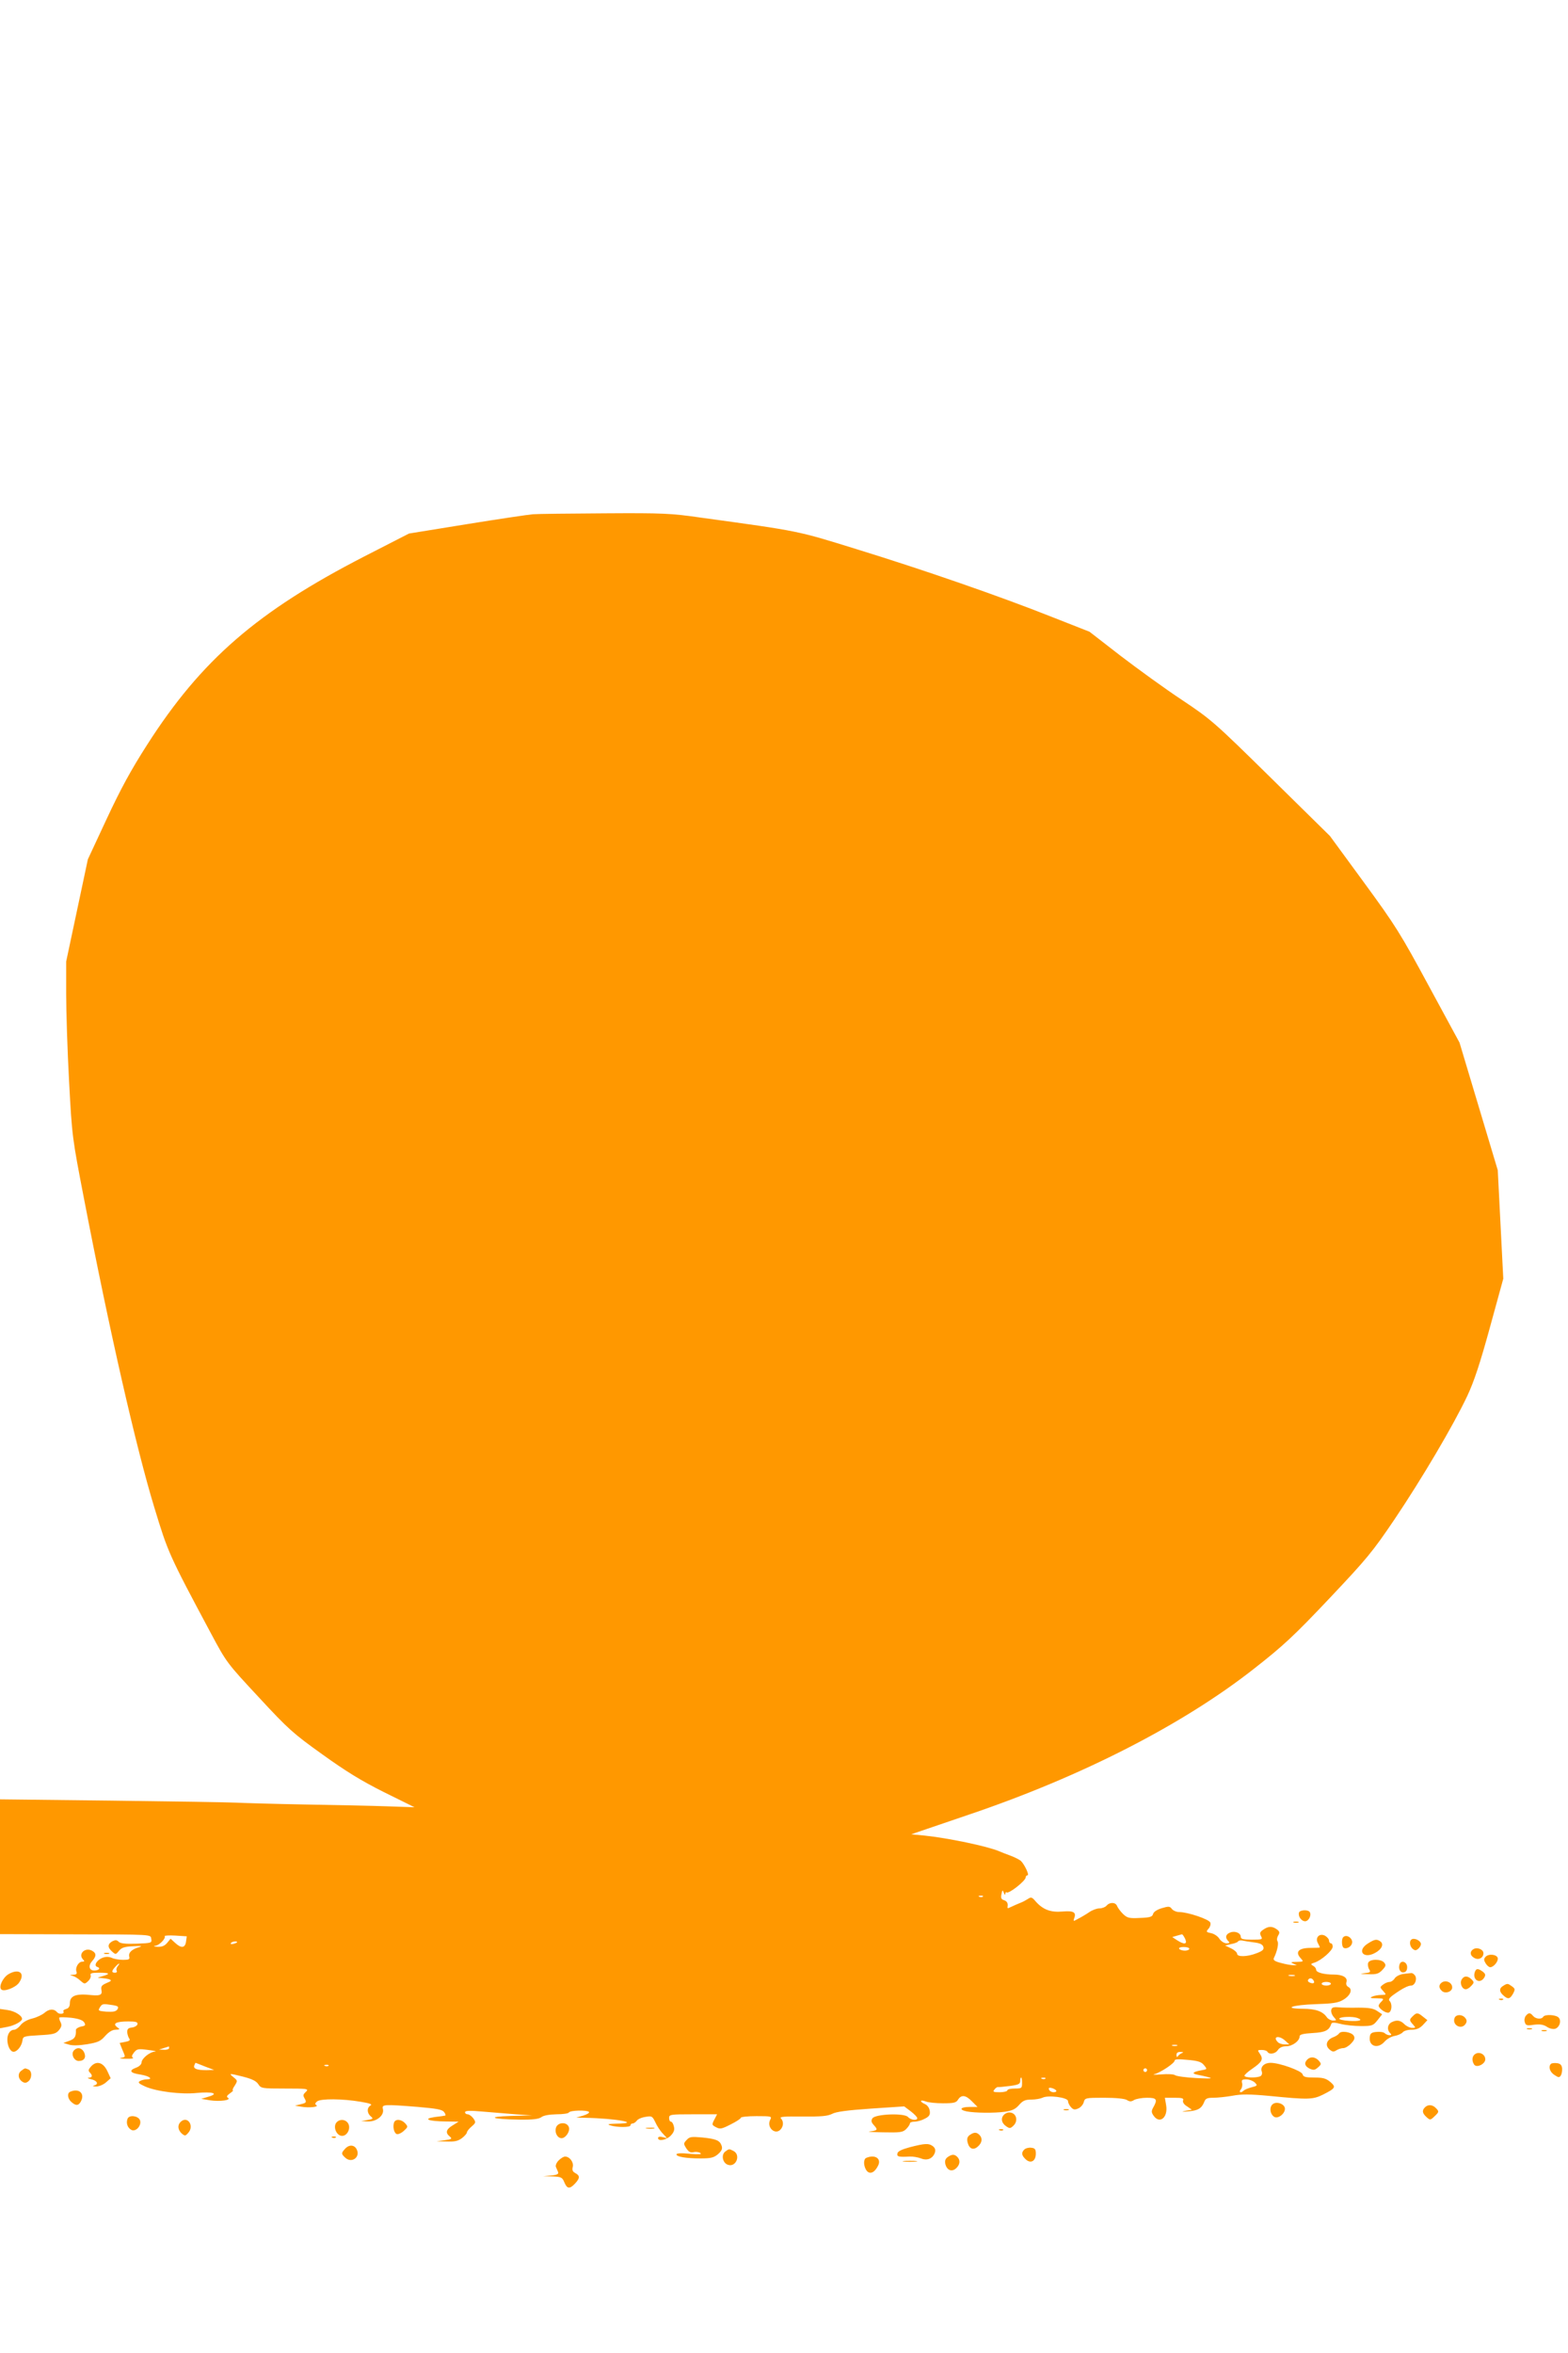 <?xml version="1.0" standalone="no"?>
<!DOCTYPE svg PUBLIC "-//W3C//DTD SVG 20010904//EN"
 "http://www.w3.org/TR/2001/REC-SVG-20010904/DTD/svg10.dtd">
<svg version="1.0" xmlns="http://www.w3.org/2000/svg"
 width="853pt" height="1280pt" viewBox="0 0 853 1280"
 preserveAspectRatio="xMidYMid meet">
<g transform="translate(0,1280) scale(0.1,-0.1)"
fill="#ff9800" stroke="none">
<path d="M2900 10003 c-25 -2 -187 -26 -360 -54 l-315 -51 -244 -125 c-581
-299 -885 -562 -1180 -1023 -89 -139 -144 -240 -221 -405 l-102 -219 -59 -278
-59 -278 0 -177 c0 -98 7 -313 16 -478 16 -298 17 -303 81 -635 138 -717 284
-1357 383 -1681 74 -243 77 -252 308 -684 85 -159 87 -161 260 -347 160 -173
187 -197 345 -310 128 -92 212 -144 336 -206 l166 -82 -145 5 c-80 3 -282 7
-450 10 -168 3 -336 8 -375 10 -38 2 -343 7 -677 11 l-608 7 0 -366 0 -367
358 -1 c488 -1 460 0 465 -26 4 -21 0 -22 -80 -25 -60 -2 -88 1 -97 10 -11 11
-18 11 -35 3 -26 -15 -27 -33 -1 -56 19 -17 20 -17 37 4 15 18 31 23 78 25 43
3 52 1 32 -5 -40 -11 -59 -30 -54 -51 4 -15 -1 -18 -33 -18 -22 0 -50 5 -62
11 -17 7 -32 7 -51 0 -30 -12 -48 -42 -29 -49 20 -6 13 -18 -12 -20 -31 -2
-38 26 -14 52 23 26 23 43 -2 56 -38 20 -77 -19 -48 -48 9 -9 8 -12 -5 -12
-20 0 -39 -33 -31 -54 4 -12 0 -16 -17 -17 -21 -1 -21 -2 -4 -6 11 -3 30 -14
42 -26 22 -19 24 -20 42 -3 11 10 17 24 14 32 -4 11 6 14 46 14 59 0 64 -6 18
-19 -30 -9 -31 -9 -5 -10 14 -1 34 -4 43 -7 14 -6 10 -10 -15 -20 -27 -12 -32
-18 -28 -39 5 -25 -7 -31 -52 -27 -88 10 -120 -3 -120 -45 0 -16 -7 -27 -20
-30 -11 -3 -18 -9 -15 -13 9 -15 -24 -19 -35 -4 -17 19 -43 18 -69 -5 -12 -10
-41 -24 -65 -30 -26 -6 -53 -21 -64 -36 -11 -14 -26 -25 -34 -25 -22 0 -38
-22 -38 -53 0 -35 16 -67 34 -67 19 0 44 31 48 60 3 24 6 25 91 30 78 4 91 8
108 28 15 19 16 28 8 44 -6 11 -8 22 -6 24 3 3 32 2 64 -1 41 -5 63 -13 71
-25 9 -15 7 -19 -18 -23 -15 -4 -28 -12 -27 -19 1 -36 -6 -47 -35 -58 l-33
-12 30 -9 c19 -6 55 -5 99 2 58 10 73 16 98 45 20 22 39 34 57 34 24 1 25 2 8
14 -26 20 -5 31 61 31 41 0 52 -3 50 -15 -2 -8 -15 -16 -30 -18 -20 -2 -26 -8
-26 -25 1 -12 6 -28 11 -35 7 -9 1 -14 -21 -18 l-31 -6 14 -35 c19 -44 19 -41
-7 -46 -13 -2 0 -5 27 -5 28 -1 45 2 38 6 -8 5 -6 13 6 28 16 20 23 21 77 14
32 -4 49 -8 38 -9 -29 -1 -74 -38 -74 -60 0 -9 -13 -22 -31 -28 -40 -15 -31
-29 26 -37 48 -8 71 -26 33 -26 -13 0 -30 -5 -38 -10 -11 -7 -5 -13 30 -29 61
-27 196 -44 280 -35 87 8 123 -3 65 -20 l-40 -12 48 -8 c53 -8 118 1 97 14 -9
5 -6 12 11 24 13 9 20 16 16 16 -4 0 0 12 10 26 16 26 16 27 -6 45 -28 23 -26
23 54 3 46 -12 69 -23 80 -40 15 -23 19 -24 146 -24 119 0 129 -1 115 -16 -19
-18 -19 -20 -6 -43 8 -16 4 -20 -23 -26 l-32 -8 35 -6 c42 -7 97 -1 81 9 -9 5
-7 11 4 20 19 16 139 15 238 -2 49 -8 64 -14 53 -20 -21 -12 -20 -42 1 -59 15
-13 13 -15 -18 -20 l-34 -6 38 -2 c47 -1 89 34 80 68 -6 25 3 26 192 11 101
-9 131 -14 141 -28 7 -9 10 -18 6 -19 -4 -1 -29 -5 -57 -8 -68 -10 -34 -23 60
-24 l70 -1 -32 -20 c-37 -22 -41 -41 -16 -61 14 -12 11 -15 -28 -20 l-44 -6
56 -1 c43 -2 62 3 83 19 14 11 26 25 26 30 0 6 11 20 25 32 24 21 25 23 10 45
-9 12 -23 22 -31 22 -8 0 -14 5 -14 11 0 9 25 10 93 4 50 -4 133 -11 182 -15
l90 -6 -115 -3 c-139 -4 -106 -18 46 -20 74 -1 105 3 120 14 12 9 42 14 81 15
34 0 65 4 68 10 7 12 98 14 109 3 4 -5 -9 -13 -31 -20 l-38 -11 46 -1 c172 -3
314 -30 172 -32 -44 -1 -52 -3 -33 -9 36 -12 110 -12 110 0 0 6 5 10 11 10 7
0 17 7 23 15 6 9 27 18 48 21 34 6 37 4 53 -29 9 -20 27 -48 41 -62 l23 -25
-24 6 c-15 4 -25 2 -25 -5 0 -20 46 -11 69 13 17 18 22 32 17 50 -3 15 -11 26
-16 26 -6 0 -10 9 -10 20 0 19 7 20 130 20 l131 0 -15 -29 c-14 -27 -14 -29 9
-41 22 -12 31 -10 80 15 30 15 55 31 55 36 0 5 38 9 85 9 83 0 85 -1 75 -20
-21 -39 25 -84 55 -54 18 18 19 46 3 62 -9 9 18 11 118 10 102 -1 135 2 160
14 21 12 83 20 212 29 l181 12 36 -27 c19 -15 35 -31 35 -37 0 -15 -36 -10
-50 6 -19 23 -178 17 -194 -7 -8 -13 -6 -21 7 -36 24 -26 22 -30 -20 -35 -21
-2 10 -4 70 -5 95 -2 109 0 127 18 11 11 20 25 20 30 0 6 11 10 25 10 15 0 40
7 56 16 24 12 30 21 27 42 -2 16 -12 31 -25 37 -32 14 -29 27 3 15 14 -6 56
-10 95 -10 58 0 71 3 81 20 18 28 42 25 76 -10 l30 -30 -44 0 c-49 0 -59 -15
-16 -24 45 -9 153 -10 209 -2 41 6 58 15 77 37 20 23 33 29 66 29 23 0 50 5
61 10 29 16 139 2 139 -18 0 -8 7 -23 16 -33 13 -14 20 -16 40 -7 14 6 27 22
30 35 6 22 10 23 110 23 66 0 112 -5 124 -12 16 -10 24 -10 40 0 11 6 42 12
70 12 54 0 59 -9 32 -56 -9 -17 -8 -25 4 -42 33 -47 79 -9 68 57 l-7 41 53 0
c42 0 51 -3 46 -15 -3 -9 5 -22 22 -32 l26 -18 -34 -6 c-26 -5 -22 -6 14 -3
53 4 73 16 87 51 7 19 16 23 50 23 23 0 70 5 104 11 48 9 93 9 201 -1 212 -21
236 -20 291 7 69 35 72 41 40 69 -23 19 -39 24 -87 24 -47 0 -60 3 -64 18 -6
19 -125 62 -174 62 -34 0 -57 -22 -48 -47 4 -9 1 -20 -6 -25 -18 -11 -88 -10
-88 2 0 5 20 23 44 39 52 36 60 51 40 80 -14 20 -14 21 10 21 14 0 28 -4 31
-10 10 -17 44 -11 57 10 9 13 24 20 45 20 34 0 73 29 73 54 0 10 19 15 71 18
70 4 89 14 102 51 2 7 18 7 49 -1 26 -7 76 -12 112 -12 61 0 66 2 90 32 l25
32 -27 18 c-20 14 -45 18 -102 18 -41 -1 -91 0 -110 2 -27 2 -35 -1 -38 -15
-2 -10 4 -27 14 -38 16 -18 16 -19 -4 -19 -11 0 -27 8 -34 18 -22 32 -61 46
-130 46 -113 1 -59 21 69 25 92 3 122 7 149 23 40 23 54 57 30 70 -11 6 -15
16 -11 28 7 24 -21 40 -68 40 -54 0 -97 11 -97 26 0 7 -7 17 -17 22 -14 8 -13
11 8 17 37 12 99 66 99 87 0 10 -4 18 -10 18 -5 0 -10 7 -10 15 0 8 -10 19
-21 26 -30 16 -56 -9 -40 -39 6 -11 11 -22 11 -24 0 -2 -23 -3 -51 -3 -63 0
-84 -21 -55 -54 19 -21 19 -21 -20 -22 -31 0 -35 -2 -19 -9 l20 -9 -20 0 c-11
0 -41 5 -66 12 -35 9 -44 16 -39 27 18 36 27 79 20 91 -5 7 -3 21 3 31 10 16
9 22 -7 34 -25 18 -46 18 -74 -2 -18 -12 -20 -19 -12 -35 10 -18 7 -19 -50
-19 -46 0 -60 3 -60 15 0 21 -31 34 -57 24 -25 -9 -30 -28 -11 -47 9 -9 7 -12
-10 -12 -12 0 -29 11 -38 24 -8 14 -29 28 -45 31 -28 6 -29 8 -14 25 8 9 13
24 9 33 -7 18 -123 57 -169 57 -15 0 -33 8 -40 17 -11 15 -18 15 -55 4 -26 -8
-44 -20 -47 -31 -4 -16 -16 -20 -72 -22 -59 -3 -69 0 -92 22 -14 14 -28 33
-32 43 -8 21 -40 22 -57 2 -7 -8 -24 -15 -39 -15 -14 0 -39 -9 -56 -21 -16
-11 -43 -27 -59 -35 -26 -15 -28 -15 -23 0 14 35 -2 44 -62 39 -65 -6 -107 10
-147 55 -19 23 -25 25 -41 14 -10 -6 -25 -15 -33 -18 -13 -5 -52 -22 -73 -32
-4 -2 -7 0 -6 5 4 20 -2 32 -20 38 -14 4 -17 12 -13 32 5 25 6 25 13 8 4 -12
8 -14 8 -6 1 8 4 12 7 8 11 -10 104 63 104 82 0 6 5 11 10 11 11 0 -15 56 -35
77 -7 7 -32 20 -56 29 -24 9 -53 20 -64 25 -63 27 -279 72 -405 85 l-73 7 314
107 c615 208 1167 491 1554 796 157 123 215 177 407 380 204 216 234 252 355
431 148 220 320 511 395 670 37 79 69 175 123 372 l73 266 -15 295 -15 295
-104 347 -104 347 -167 308 c-154 285 -180 327 -352 562 l-186 254 -320 315
c-309 304 -325 318 -485 425 -91 60 -241 169 -334 240 l-169 131 -206 81
c-287 114 -701 257 -1061 368 -326 101 -304 97 -850 172 -160 23 -204 25 -520
23 -190 -1 -365 -3 -390 -5z m2447 -7519 c-3 -3 -12 -4 -19 -1 -8 3 -5 6 6 6
11 1 17 -2 13 -5z m-4335 -245 c-5 -35 -26 -38 -60 -6 l-24 22 -18 -22 c-13
-16 -28 -23 -52 -22 -23 1 -26 3 -11 6 22 4 56 40 49 52 -3 3 24 5 58 3 l62
-4 -4 -29z m5435 16 c14 -31 -4 -34 -44 -8 l-26 17 24 7 c13 4 26 7 29 8 3 0
10 -10 17 -24z m374 -20 c34 -4 48 -11 52 -25 4 -14 -5 -22 -37 -34 -51 -20
-106 -21 -106 -3 0 7 -15 21 -32 29 l-33 16 33 8 c18 3 35 10 37 14 3 5 13 7
23 5 9 -2 38 -7 63 -10z m-5531 1 c0 -2 -9 -6 -20 -9 -11 -3 -18 -1 -14 4 5 9
34 13 34 5z m5180 -36 c0 -5 -11 -10 -24 -10 -14 0 -28 5 -31 10 -4 6 7 10 24
10 17 0 31 -4 31 -10z m-5830 -95 c-6 -8 -9 -19 -5 -25 3 -5 -1 -10 -9 -10
-20 0 -20 9 1 32 19 21 31 25 13 3z m6403 -52 c-7 -2 -21 -2 -30 0 -10 3 -4 5
12 5 17 0 24 -2 18 -5z m102 -24 c10 -14 1 -21 -19 -13 -9 3 -13 10 -10 15 7
12 21 11 29 -2z m95 -19 c0 -5 -11 -10 -25 -10 -14 0 -25 5 -25 10 0 6 11 10
25 10 14 0 25 -4 25 -10z m-6628 -116 c31 -5 35 -9 27 -23 -8 -12 -23 -15 -59
-13 -45 4 -48 5 -37 23 13 21 16 21 69 13z m6772 -70 c33 -12 14 -19 -44 -16
-33 2 -58 8 -54 13 6 10 74 12 98 3z m-392 -124 l22 -20 -25 0 c-14 0 -30 5
-37 12 -32 32 7 39 40 8z m-589 -27 c-7 -2 -19 -2 -25 0 -7 3 -2 5 12 5 14 0
19 -2 13 -5z m-5483 -13 c0 -5 -12 -10 -27 -9 l-28 1 25 8 c14 4 26 8 28 9 1
1 2 -3 2 -9z m5510 -27 c-8 -3 -18 -11 -22 -17 -5 -7 -8 -4 -8 7 0 11 7 17 23
16 15 0 17 -2 7 -6z m120 -66 c18 -22 18 -22 -16 -28 -44 -8 -53 -17 -23 -23
101 -21 100 -24 -1 -19 -58 3 -111 10 -118 16 -7 5 -39 7 -75 4 -34 -3 -51 -2
-37 1 35 10 110 60 110 74 0 8 21 9 71 4 57 -5 75 -11 89 -29z m-5435 -7 l50
-19 -42 -1 c-52 0 -73 8 -66 26 3 8 6 14 7 14 0 0 24 -9 51 -20z m672 4 c-3
-3 -12 -4 -19 -1 -8 3 -5 6 6 6 11 1 17 -2 13 -5z m4453 -24 c0 -5 -4 -10 -10
-10 -5 0 -10 5 -10 10 0 6 5 10 10 10 6 0 10 -4 10 -10z m-680 -70 c0 -28 -2
-30 -40 -30 -22 0 -40 -4 -40 -10 0 -5 -19 -10 -41 -10 -35 0 -40 2 -29 15 6
8 15 14 18 13 4 -1 33 2 65 6 47 6 57 11 57 27 0 10 2 19 5 19 3 0 5 -13 5
-30z m127 24 c-3 -3 -12 -4 -19 -1 -8 3 -5 6 6 6 11 1 17 -2 13 -5z m1139 -21
c16 -16 15 -18 -17 -26 -19 -5 -38 -13 -43 -18 -16 -15 -29 -10 -16 6 7 8 10
24 7 35 -4 17 0 20 23 20 16 0 36 -8 46 -17z m-1080 -44 c3 -5 -4 -9 -14 -9
-11 0 -22 6 -25 14 -4 10 0 12 14 9 11 -3 22 -9 25 -14z"/>
<path d="M7067 2398 c-7 -20 12 -48 33 -48 19 0 36 32 25 50 -9 14 -52 12 -58
-2z"/>
<path d="M7038 2343 c6 -2 18 -2 25 0 6 3 1 5 -13 5 -14 0 -19 -2 -12 -5z"/>
<path d="M7307 2263 c-10 -10 -8 -51 2 -57 13 -9 39 3 45 21 11 27 -28 56 -47
36z"/>
<path d="M7683 2253 c-18 -6 -16 -38 2 -53 12 -10 18 -10 30 0 8 7 15 18 15
26 0 16 -30 33 -47 27z"/>
<path d="M7443 2230 c-64 -39 -27 -88 38 -52 37 20 49 49 27 63 -19 13 -30 11
-65 -11z"/>
<path d="M8017 2199 c-23 -13 -21 -36 4 -49 23 -13 49 1 49 26 0 20 -32 34
-53 23z"/>
<path d="M568 2173 c6 -2 18 -2 25 0 6 3 1 5 -13 5 -14 0 -19 -2 -12 -5z"/>
<path d="M8081 2156 c-10 -11 -9 -19 1 -35 7 -12 18 -21 25 -21 18 0 44 31 41
49 -4 21 -51 26 -67 7z"/>
<path d="M7443 2124 c-3 -9 -1 -25 5 -35 10 -16 7 -18 -26 -22 -28 -3 -24 -4
19 -5 47 -2 59 2 79 23 19 20 21 27 10 40 -17 21 -79 20 -87 -1z"/>
<path d="M7614 2116 c-9 -24 4 -48 23 -44 12 2 18 12 18 28 0 29 -32 41 -41
16z"/>
<path d="M8024 2076 c-17 -43 26 -71 50 -33 9 15 7 21 -8 33 -25 18 -35 18
-42 0z"/>
<path d="M46 2062 c-31 -19 -54 -68 -39 -83 14 -14 76 9 96 36 37 52 1 81 -57
47z"/>
<path d="M7632 2063 c-18 -3 -38 -13 -45 -24 -6 -10 -19 -19 -27 -19 -9 0 -25
-6 -35 -14 -19 -14 -19 -15 -1 -35 19 -21 19 -21 -10 -22 -16 0 -38 -4 -49 -9
-15 -7 -10 -9 23 -9 40 -1 42 -2 28 -17 -9 -8 -16 -19 -16 -23 0 -16 40 -43
55 -38 17 7 20 48 4 64 -7 7 -1 17 23 34 43 31 77 49 94 49 20 0 34 32 23 53
-6 9 -15 16 -22 15 -7 0 -27 -3 -45 -5z"/>
<path d="M7951 2032 c-11 -20 3 -52 23 -52 7 0 21 8 30 19 16 17 16 20 1 35
-21 21 -42 20 -54 -2z"/>
<path d="M7847 2019 c-21 -12 -22 -32 -2 -49 19 -16 55 -3 55 20 0 25 -30 41
-53 29z"/>
<path d="M8178 1999 c-23 -13 -23 -32 0 -52 25 -23 36 -21 53 9 12 23 12 27
-6 40 -22 16 -25 17 -47 3z"/>
<path d="M8158 1923 c7 -3 16 -2 19 1 4 3 -2 6 -13 5 -11 0 -14 -3 -6 -6z"/>
<path d="M0 1820 l0 -52 38 7 c39 7 82 30 82 44 0 18 -41 43 -79 48 l-41 6 0
-53z"/>
<path d="M7686 1834 c-20 -19 -20 -23 1 -46 15 -17 15 -18 -5 -18 -12 0 -31 9
-42 20 -22 22 -42 25 -71 10 -21 -12 -25 -40 -7 -58 9 -9 9 -12 -3 -12 -8 0
-20 5 -26 11 -6 6 -26 9 -44 7 -27 -2 -35 -8 -37 -26 -8 -52 43 -69 80 -27 12
14 36 28 54 31 18 3 38 12 45 20 6 8 28 14 48 14 27 0 44 7 62 26 l24 26 -24
19 c-28 23 -35 23 -55 3z"/>
<path d="M8300 1835 c-6 -8 -9 -23 -5 -34 5 -18 12 -20 50 -14 33 4 51 1 70
-11 14 -10 34 -14 45 -11 24 8 35 42 20 60 -14 17 -76 20 -85 5 -9 -15 -41
-12 -55 5 -16 19 -24 19 -40 0z"/>
<path d="M7913 1824 c-15 -39 38 -67 60 -32 8 12 7 21 -2 32 -17 21 -50 20
-58 0z"/>
<path d="M8308 1763 c6 -2 18 -2 25 0 6 3 1 5 -13 5 -14 0 -19 -2 -12 -5z"/>
<path d="M8388 1753 c6 -2 18 -2 25 0 6 3 1 5 -13 5 -14 0 -19 -2 -12 -5z"/>
<path d="M7285 1740 c-4 -6 -17 -15 -30 -20 -38 -14 -48 -44 -24 -66 17 -15
24 -16 39 -6 11 7 28 12 38 12 10 0 29 11 42 25 19 20 22 30 14 43 -13 20 -69
28 -79 12z"/>
<path d="M401 1646 c-16 -19 2 -56 27 -56 30 0 42 19 30 46 -13 27 -39 31 -57
10z"/>
<path d="M8027 1629 c-19 -11 -22 -36 -8 -58 13 -21 61 2 61 28 0 26 -30 43
-53 30z"/>
<path d="M7112 1598 c-19 -19 -14 -37 13 -50 21 -9 28 -8 45 7 19 17 19 19 4
37 -20 21 -45 23 -62 6z"/>
<path d="M495 1560 c-14 -16 -16 -23 -7 -32 17 -17 15 -28 -5 -29 -10 -1 -5
-4 11 -8 34 -7 45 -27 19 -34 -12 -3 -9 -5 9 -6 15 0 39 9 54 22 l26 23 -18
39 c-23 48 -59 58 -89 25z"/>
<path d="M8437 1574 c-15 -15 -6 -44 19 -60 22 -15 27 -15 35 -3 5 8 8 25 7
39 -2 18 -10 26 -28 28 -14 2 -29 0 -33 -4z"/>
<path d="M116 1537 c-21 -15 -18 -45 6 -60 12 -8 21 -7 32 2 21 17 21 57 0 65
-20 8 -17 8 -38 -7z"/>
<path d="M383 1423 c-19 -7 -16 -37 5 -56 25 -22 39 -21 52 3 23 43 -10 73
-57 53z"/>
<path d="M6925 1356 c-21 -15 -17 -55 7 -70 20 -12 58 16 58 44 0 25 -43 42
-65 26z"/>
<path d="M7752 1338 c-17 -17 -15 -32 8 -53 20 -18 21 -18 45 5 23 22 24 25 8
42 -19 21 -44 23 -61 6z"/>
<path d="M5788 1323 c6 -2 18 -2 25 0 6 3 1 5 -13 5 -14 0 -19 -2 -12 -5z"/>
<path d="M5462 1298 c-19 -19 -14 -45 10 -62 20 -14 24 -14 40 1 30 27 17 73
-22 73 -9 0 -21 -5 -28 -12z"/>
<path d="M694 1276 c-9 -23 -1 -48 19 -60 26 -16 62 27 47 55 -13 22 -58 26
-66 5z"/>
<path d="M982 1258 c-17 -17 -15 -42 6 -62 18 -15 20 -15 36 3 35 39 -5 96
-42 59z"/>
<path d="M1830 1255 c-17 -21 -4 -62 22 -71 36 -11 64 46 36 74 -16 16 -43 15
-58 -3z"/>
<path d="M2144 1256 c-9 -24 0 -61 16 -64 9 -1 26 7 38 19 22 20 22 22 6 40
-20 22 -52 25 -60 5z"/>
<path d="M3024 1225 c-7 -26 9 -55 31 -55 22 0 47 37 40 59 -10 32 -63 29 -71
-4z"/>
<path d="M3518 1223 c12 -2 30 -2 40 0 9 3 -1 5 -23 4 -22 0 -30 -2 -17 -4z"/>
<path d="M5438 1213 c7 -3 16 -2 19 1 4 3 -2 6 -13 5 -11 0 -14 -3 -6 -6z"/>
<path d="M5275 1187 c-13 -10 -16 -21 -11 -41 9 -35 32 -43 56 -21 23 20 26
45 8 63 -16 16 -30 15 -53 -1z"/>
<path d="M1808 1173 c7 -3 16 -2 19 1 4 3 -2 6 -13 5 -11 0 -14 -3 -6 -6z"/>
<path d="M3735 1160 c-17 -18 -17 -21 -1 -46 13 -19 23 -24 39 -20 12 3 29 1
37 -5 10 -7 -7 -8 -57 -4 -46 5 -73 3 -73 -3 0 -13 51 -22 131 -22 57 0 72 4
95 23 20 18 25 29 20 45 -10 30 -29 38 -107 46 -58 5 -68 4 -84 -14z"/>
<path d="M4950 1121 c-44 -12 -66 -22 -68 -34 -4 -18 7 -20 66 -17 19 1 46 -4
62 -10 34 -14 65 -1 76 32 4 15 1 25 -12 35 -22 16 -42 15 -124 -6z"/>
<path d="M1877 1112 c-21 -23 -21 -27 -1 -46 35 -36 87 0 64 44 -13 25 -42 26
-63 2z"/>
<path d="M5572 1108 c-17 -17 -15 -32 9 -54 27 -24 54 -8 54 32 0 24 -5 30
-25 32 -14 2 -31 -3 -38 -10z"/>
<path d="M3945 1097 c-23 -18 -14 -63 16 -72 43 -14 70 53 30 75 -25 13 -24
13 -46 -3z"/>
<path d="M5155 1067 c-13 -10 -16 -21 -12 -39 9 -33 35 -43 58 -22 22 20 24
45 7 62 -16 16 -30 15 -53 -1z"/>
<path d="M3039 1049 c-11 -11 -18 -27 -15 -35 3 -8 9 -20 12 -28 4 -11 -5 -16
-38 -19 l-43 -4 51 -1 c47 -2 53 -5 64 -32 15 -36 29 -38 58 -7 27 29 28 43 2
57 -15 8 -19 17 -14 34 6 25 -17 56 -42 56 -8 0 -23 -9 -35 -21z"/>
<path d="M4713 1063 c-17 -6 -16 -45 1 -69 18 -23 44 -12 63 27 19 38 -17 62
-64 42z"/>
<path d="M4918 1043 c17 -2 47 -2 65 0 17 2 3 4 -33 4 -36 0 -50 -2 -32 -4z"/>
</g>
</svg>

